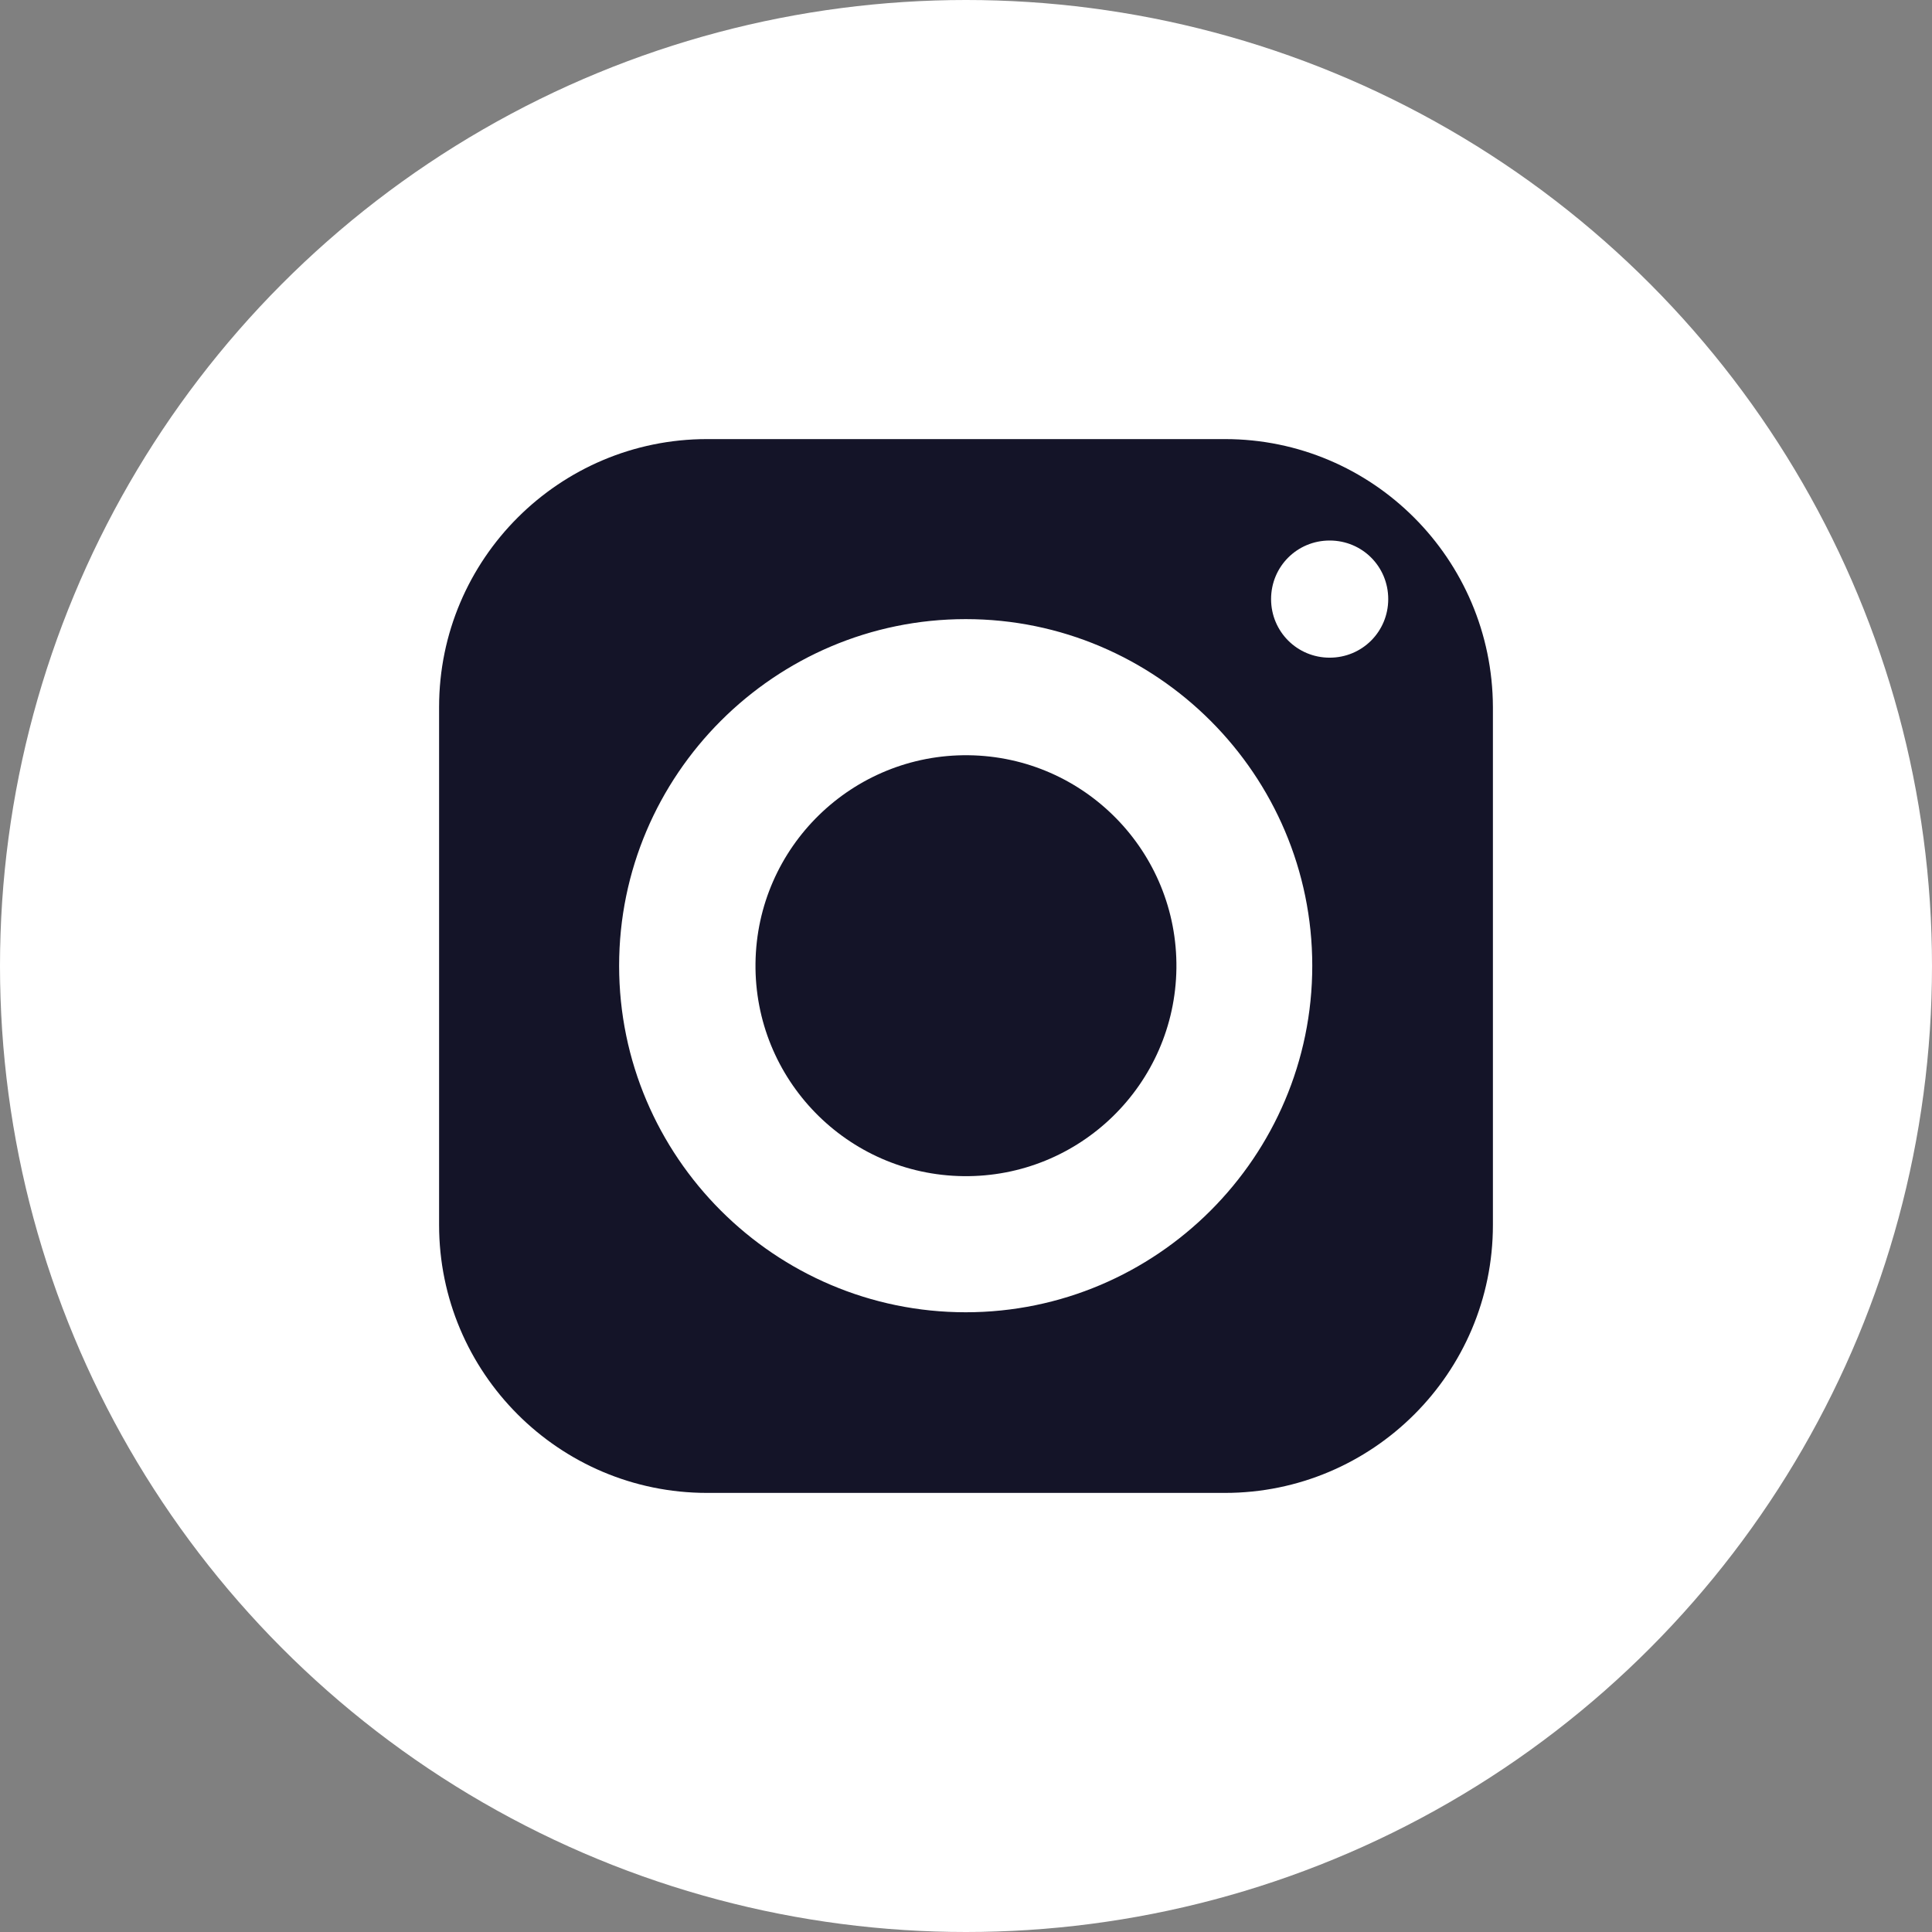<?xml version="1.0" encoding="UTF-8"?> <svg xmlns="http://www.w3.org/2000/svg" width="22" height="22" viewBox="0 0 22 22" fill="none"><rect x="0" y="0" width="22" height="22" fill="#808080" stroke="none"/><circle cx="11" cy="11" r="11" fill="white"></circle><path d="M13.949 5H8.051C6.371 5 5 6.365 5 8.051V13.949C5 15.629 6.365 17 8.051 17H13.949C15.629 17 17 15.635 17 13.949V8.051C16.994 6.365 15.629 5 13.949 5ZM10.997 14.943C8.823 14.943 7.05 13.171 7.05 10.997C7.05 8.823 8.823 7.05 10.997 7.05C13.171 7.05 14.943 8.823 14.943 10.997C14.943 13.171 13.171 14.943 10.997 14.943V14.943ZM15.141 7.489C14.771 7.489 14.474 7.192 14.474 6.822C14.474 6.451 14.771 6.155 15.141 6.155C15.512 6.155 15.808 6.451 15.808 6.822C15.808 7.192 15.512 7.489 15.141 7.489Z" fill="#141428"></path><path d="M13.396 11.025C13.411 9.702 12.351 8.616 11.028 8.6C9.705 8.585 8.619 9.645 8.603 10.968C8.587 12.291 9.647 13.377 10.97 13.393C12.294 13.409 13.38 12.349 13.396 11.025Z" fill="#141428"></path></svg> 